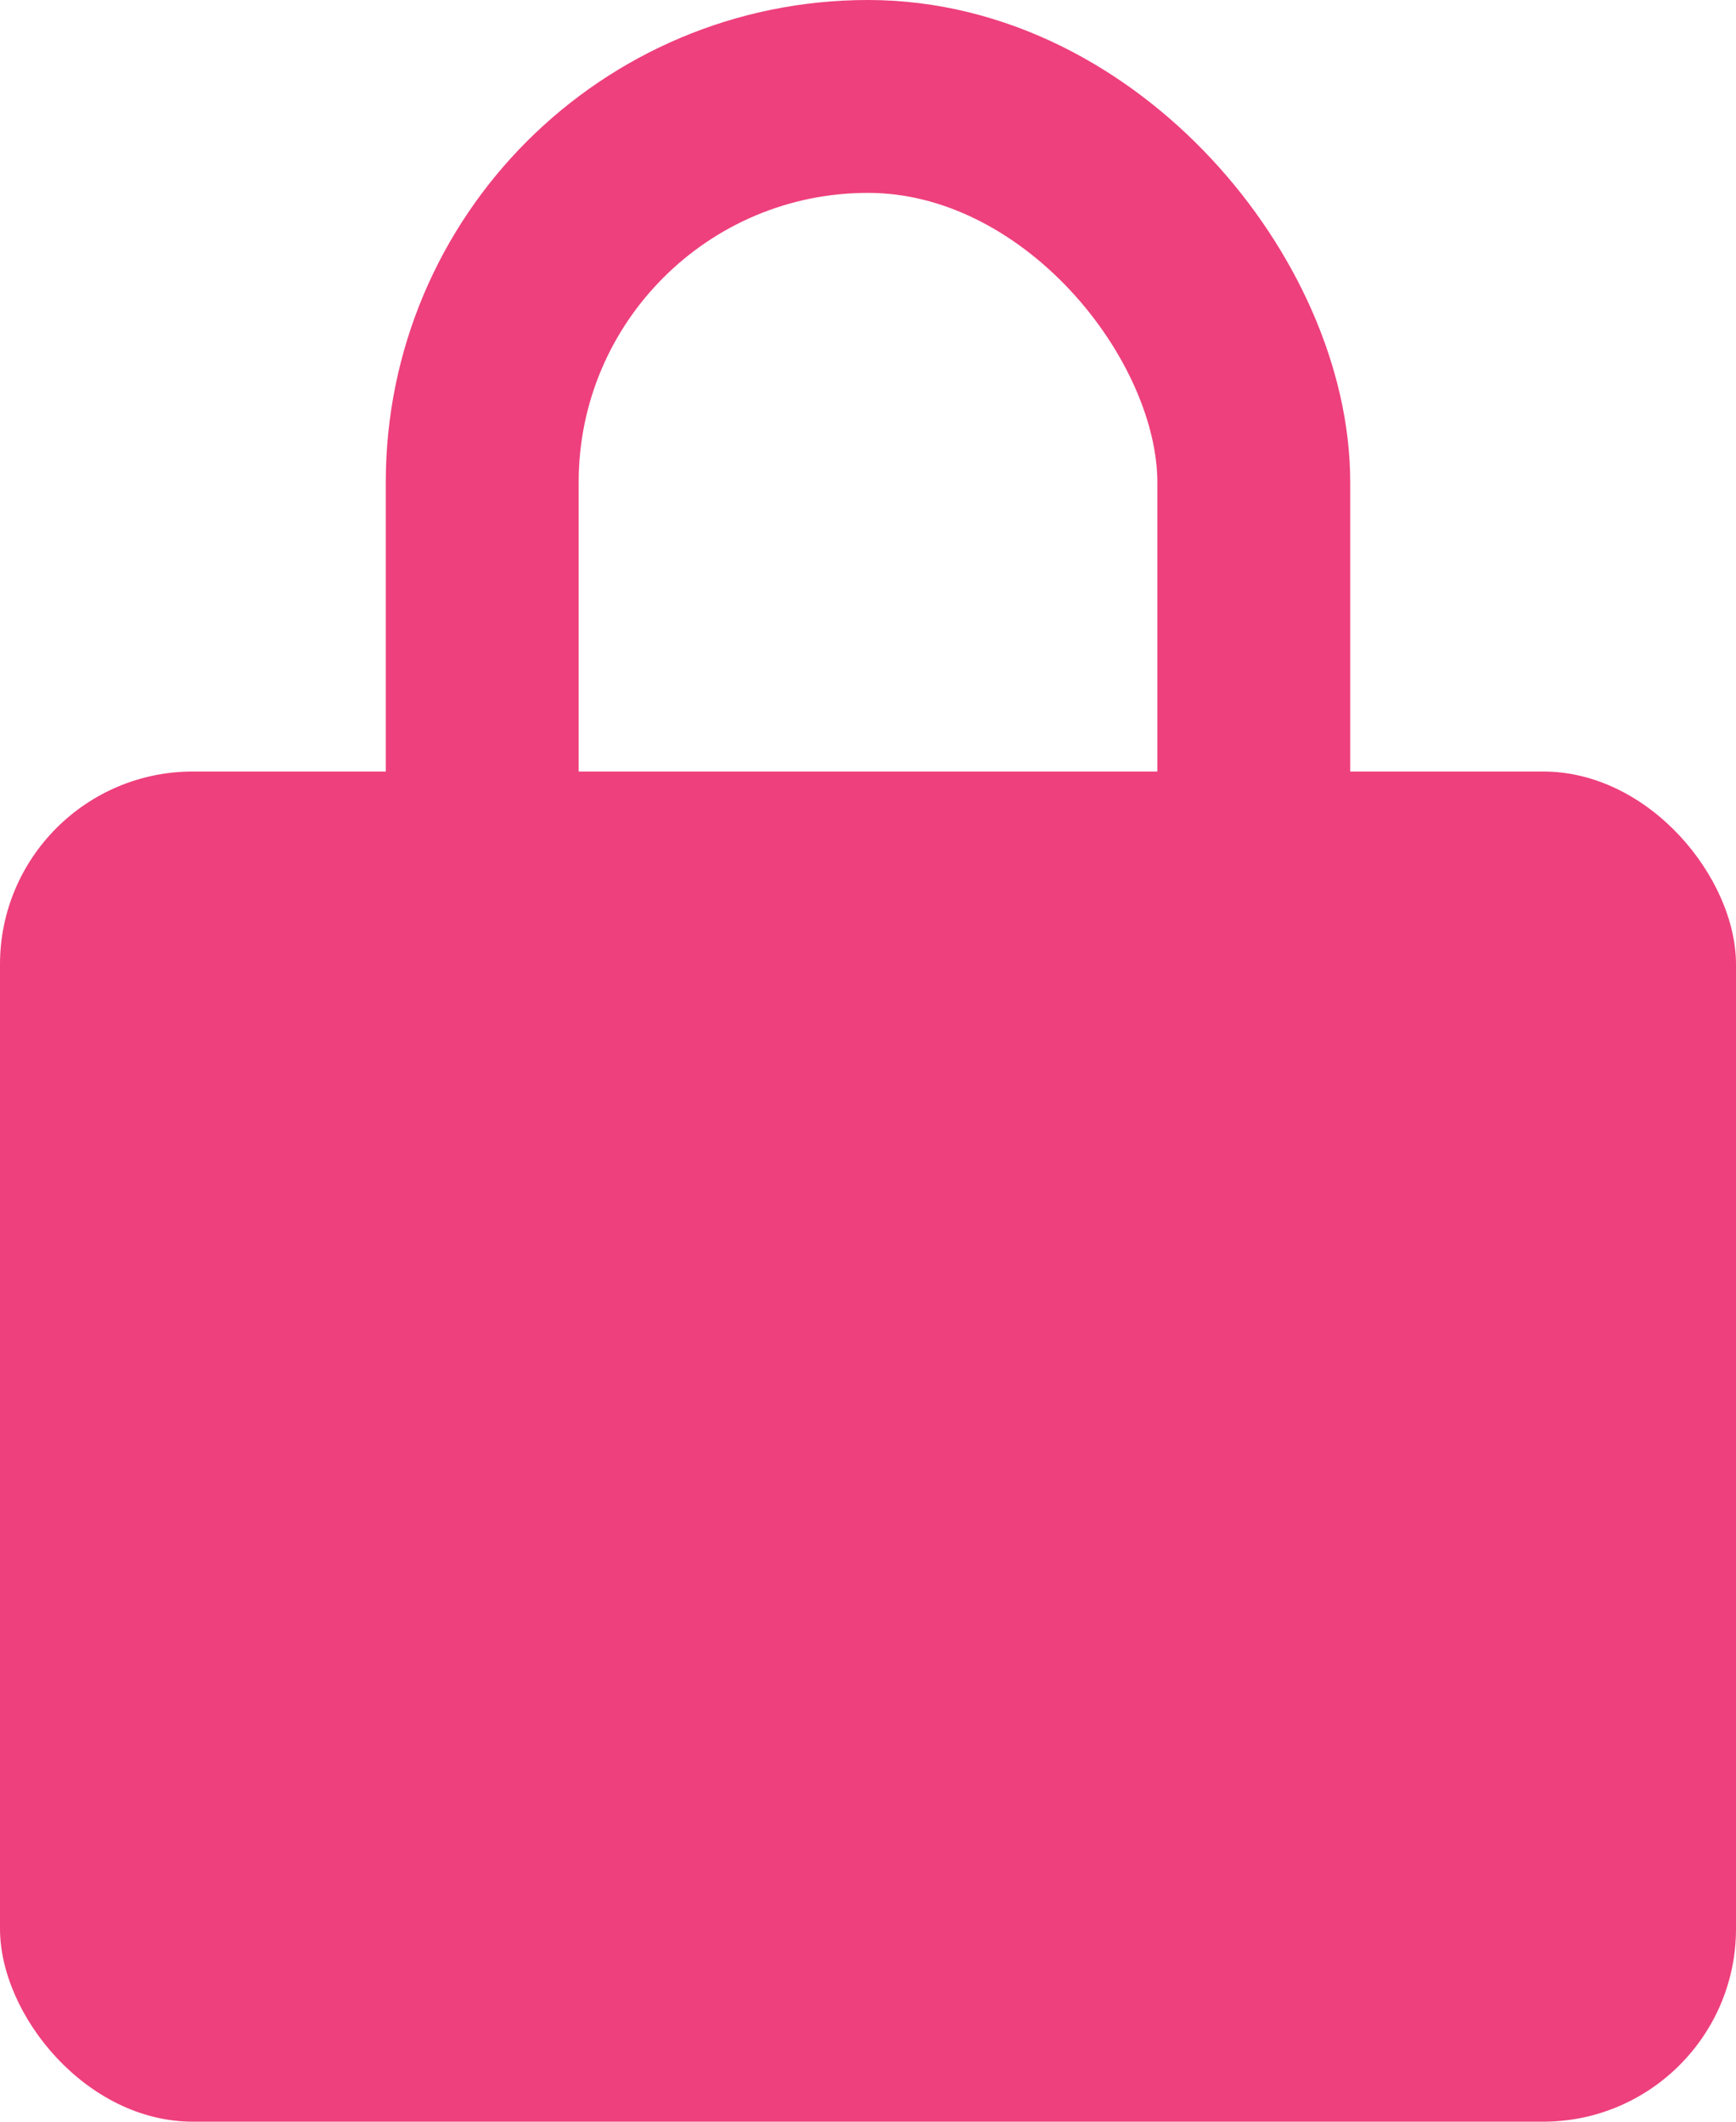 <svg xmlns="http://www.w3.org/2000/svg" width="9" height="11" viewBox="0 0 9 11">
  <g id="グループ_1" data-name="グループ 1" transform="translate(-214 -856)">
    <g id="グループ_2" data-name="グループ 2">
      <rect id="長方形_2" data-name="長方形 2" width="9" height="7" rx="1" transform="translate(214 860)" fill="#ee407c"/>
      <g id="長方形_3" data-name="長方形 3" transform="translate(216 856)" fill="none" stroke="#ee407c" stroke-width="1">
        <rect width="5" height="9" rx="2.5" stroke="none"/>
        <rect x="0.5" y="0.5" width="4" height="8" rx="2" fill="none"/>
      </g>
    </g>
  </g>
</svg>
